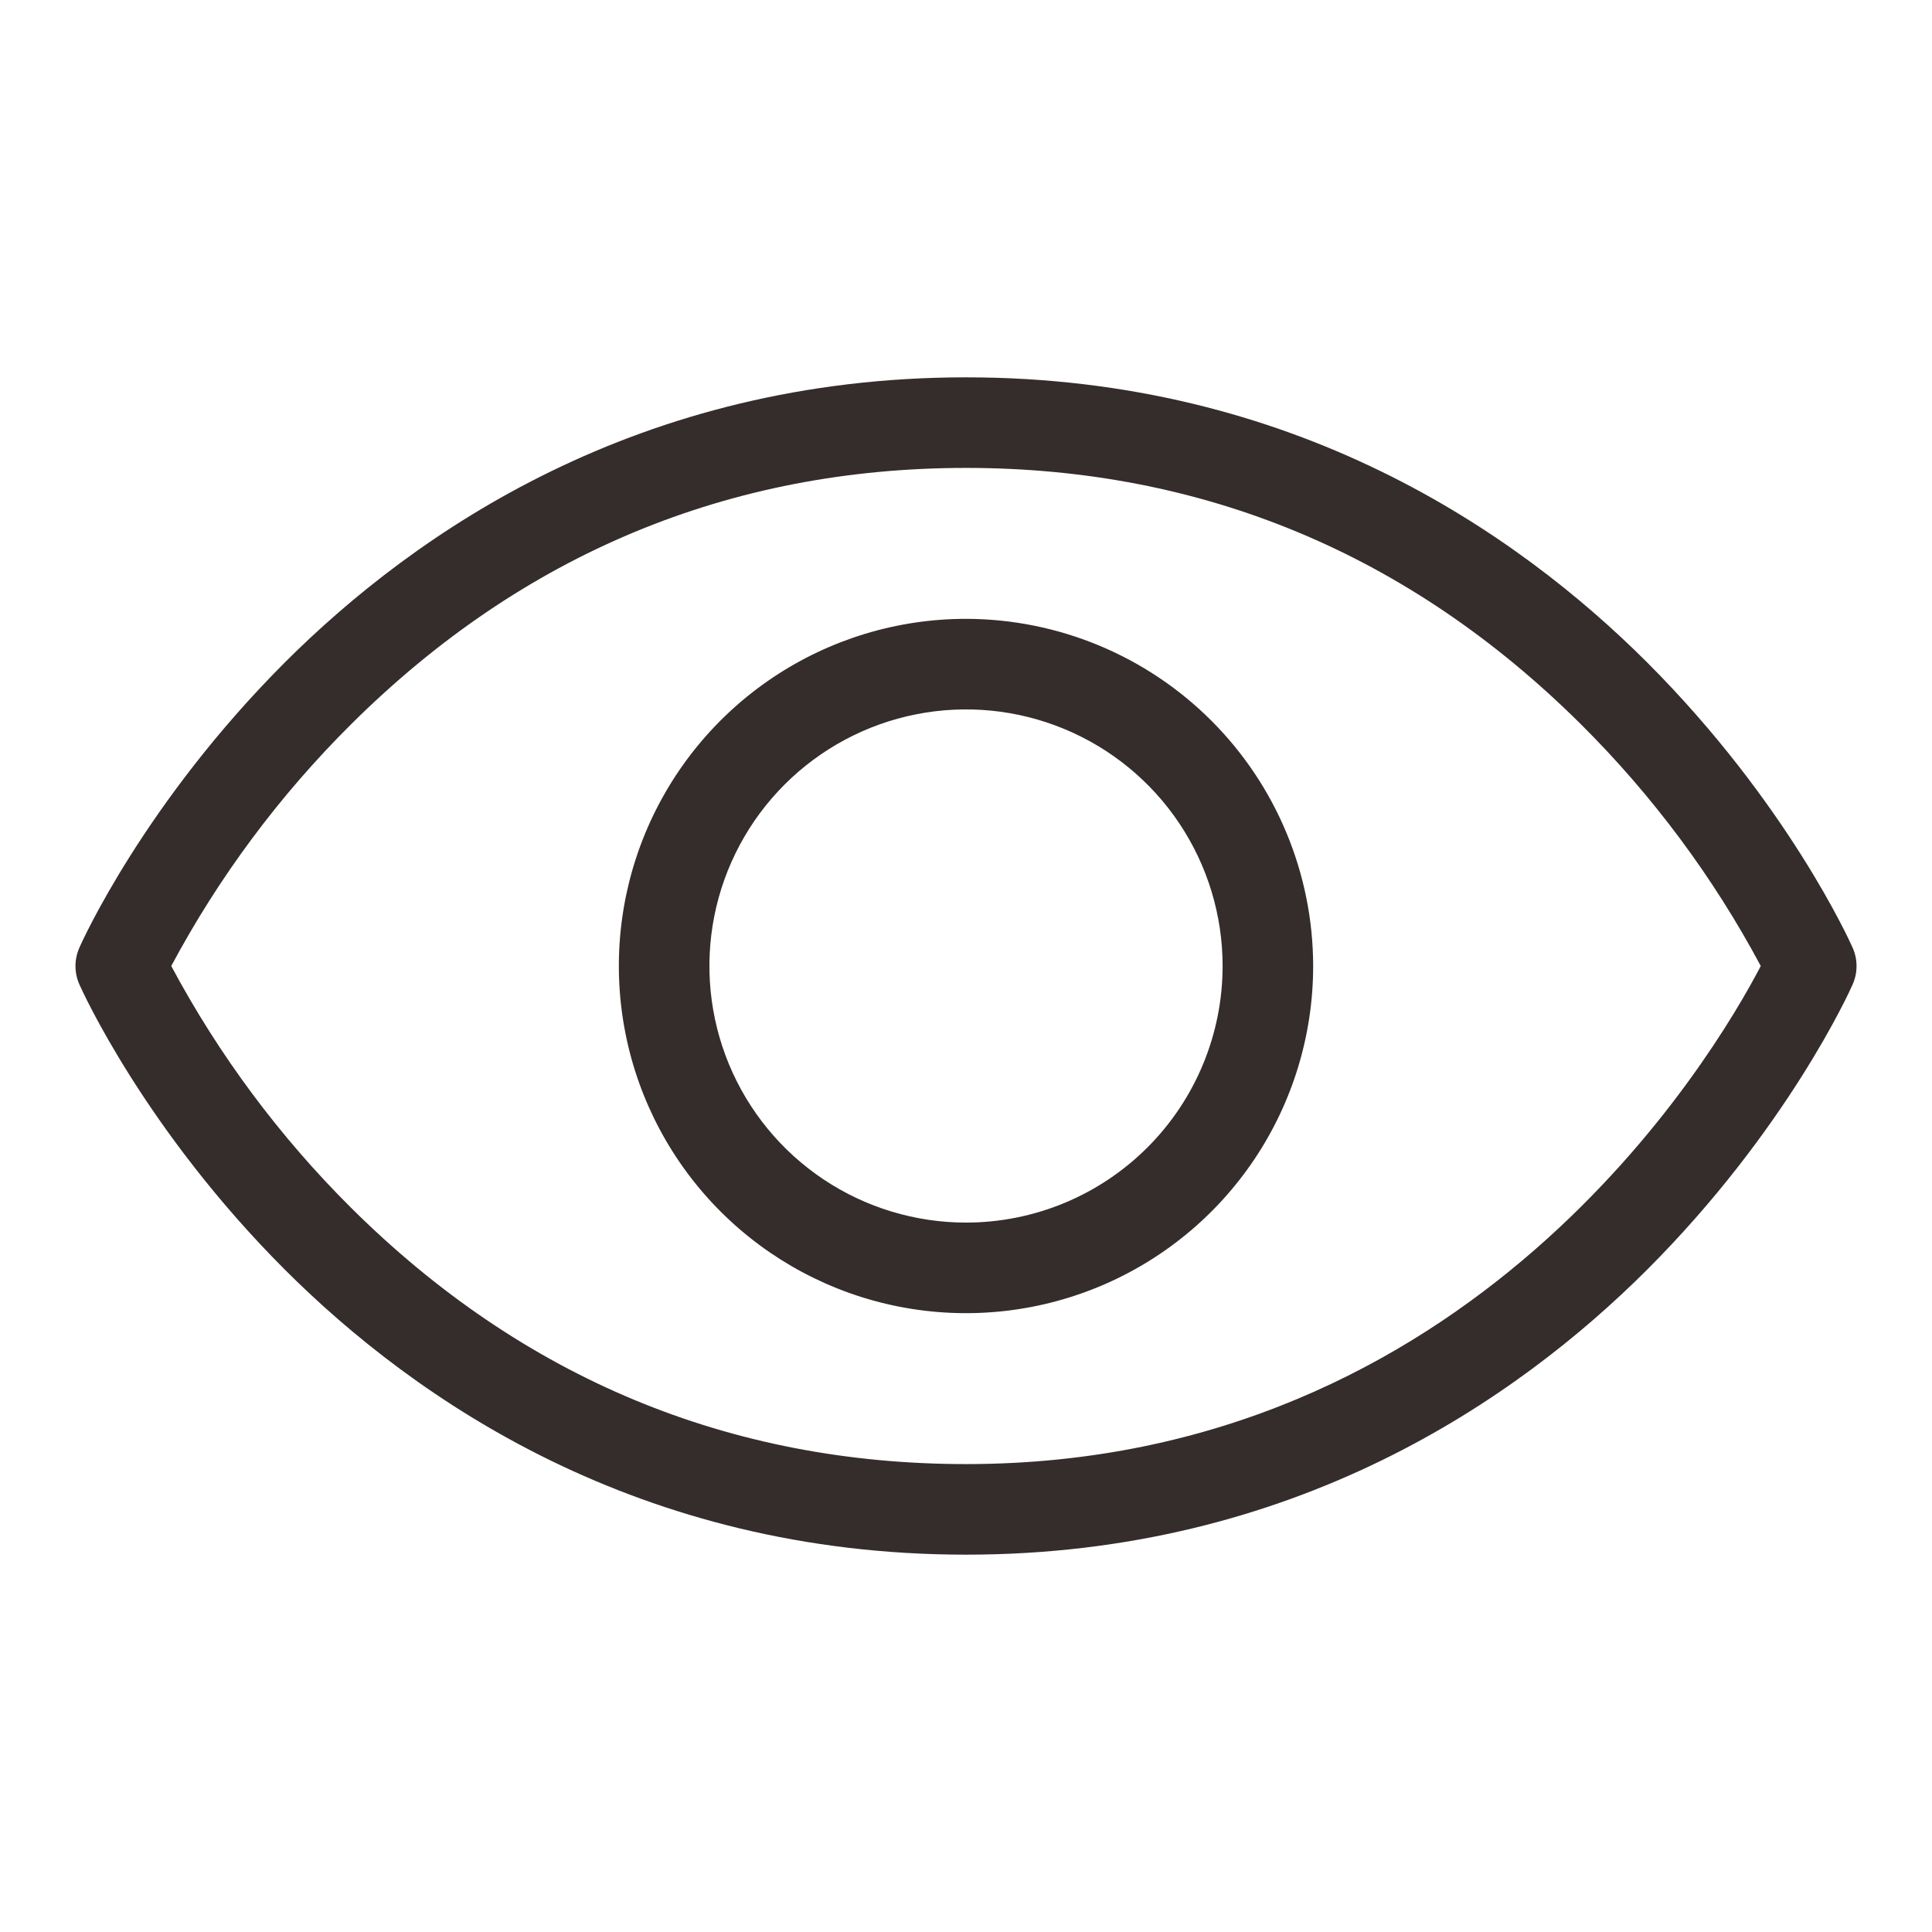 <?xml version="1.0" encoding="UTF-8"?> <svg xmlns="http://www.w3.org/2000/svg" width="100" height="100" viewBox="0 0 100 100" fill="none"> <path d="M95.891 49.051C95.758 48.746 92.508 41.539 85.25 34.281C78.516 27.555 66.946 19.531 50 19.531C33.055 19.531 21.485 27.555 14.75 34.281C7.493 41.539 4.243 48.734 4.11 49.051C3.976 49.351 3.907 49.675 3.907 50.004C3.907 50.332 3.976 50.657 4.11 50.957C4.243 51.258 7.493 58.465 14.75 65.723C21.485 72.449 33.055 80.469 50 80.469C66.946 80.469 78.516 72.449 85.25 65.723C92.508 58.465 95.758 51.27 95.891 50.957C96.025 50.657 96.094 50.332 96.094 50.004C96.094 49.675 96.025 49.351 95.891 49.051ZM50 75.781C37.743 75.781 27.04 71.32 18.184 62.527C14.472 58.838 11.331 54.616 8.864 50C11.33 45.385 14.471 41.164 18.184 37.477C27.04 28.68 37.743 24.219 50 24.219C62.258 24.219 72.961 28.68 81.817 37.477C85.53 41.164 88.671 45.385 91.137 50C88.649 54.77 76.172 75.781 50 75.781ZM50 32.031C46.447 32.031 42.972 33.085 40.017 35.059C37.063 37.034 34.76 39.84 33.399 43.124C32.039 46.407 31.684 50.02 32.377 53.505C33.07 56.991 34.782 60.193 37.295 62.706C39.808 65.219 43.009 66.93 46.495 67.624C49.98 68.317 53.593 67.961 56.877 66.601C60.16 65.241 62.966 62.938 64.941 59.983C66.915 57.028 67.969 53.554 67.969 50C67.963 45.236 66.068 40.669 62.699 37.301C59.331 33.933 54.764 32.038 50 32.031ZM50 63.281C47.374 63.281 44.806 62.502 42.622 61.043C40.438 59.584 38.735 57.509 37.73 55.083C36.725 52.656 36.462 49.985 36.974 47.409C37.487 44.833 38.752 42.466 40.609 40.609C42.467 38.751 44.833 37.486 47.409 36.974C49.986 36.462 52.656 36.724 55.083 37.73C57.51 38.735 59.584 40.437 61.043 42.621C62.503 44.805 63.282 47.373 63.282 50C63.282 53.522 61.882 56.901 59.392 59.391C56.901 61.882 53.523 63.281 50 63.281Z" fill="#352C2C"></path> </svg> 